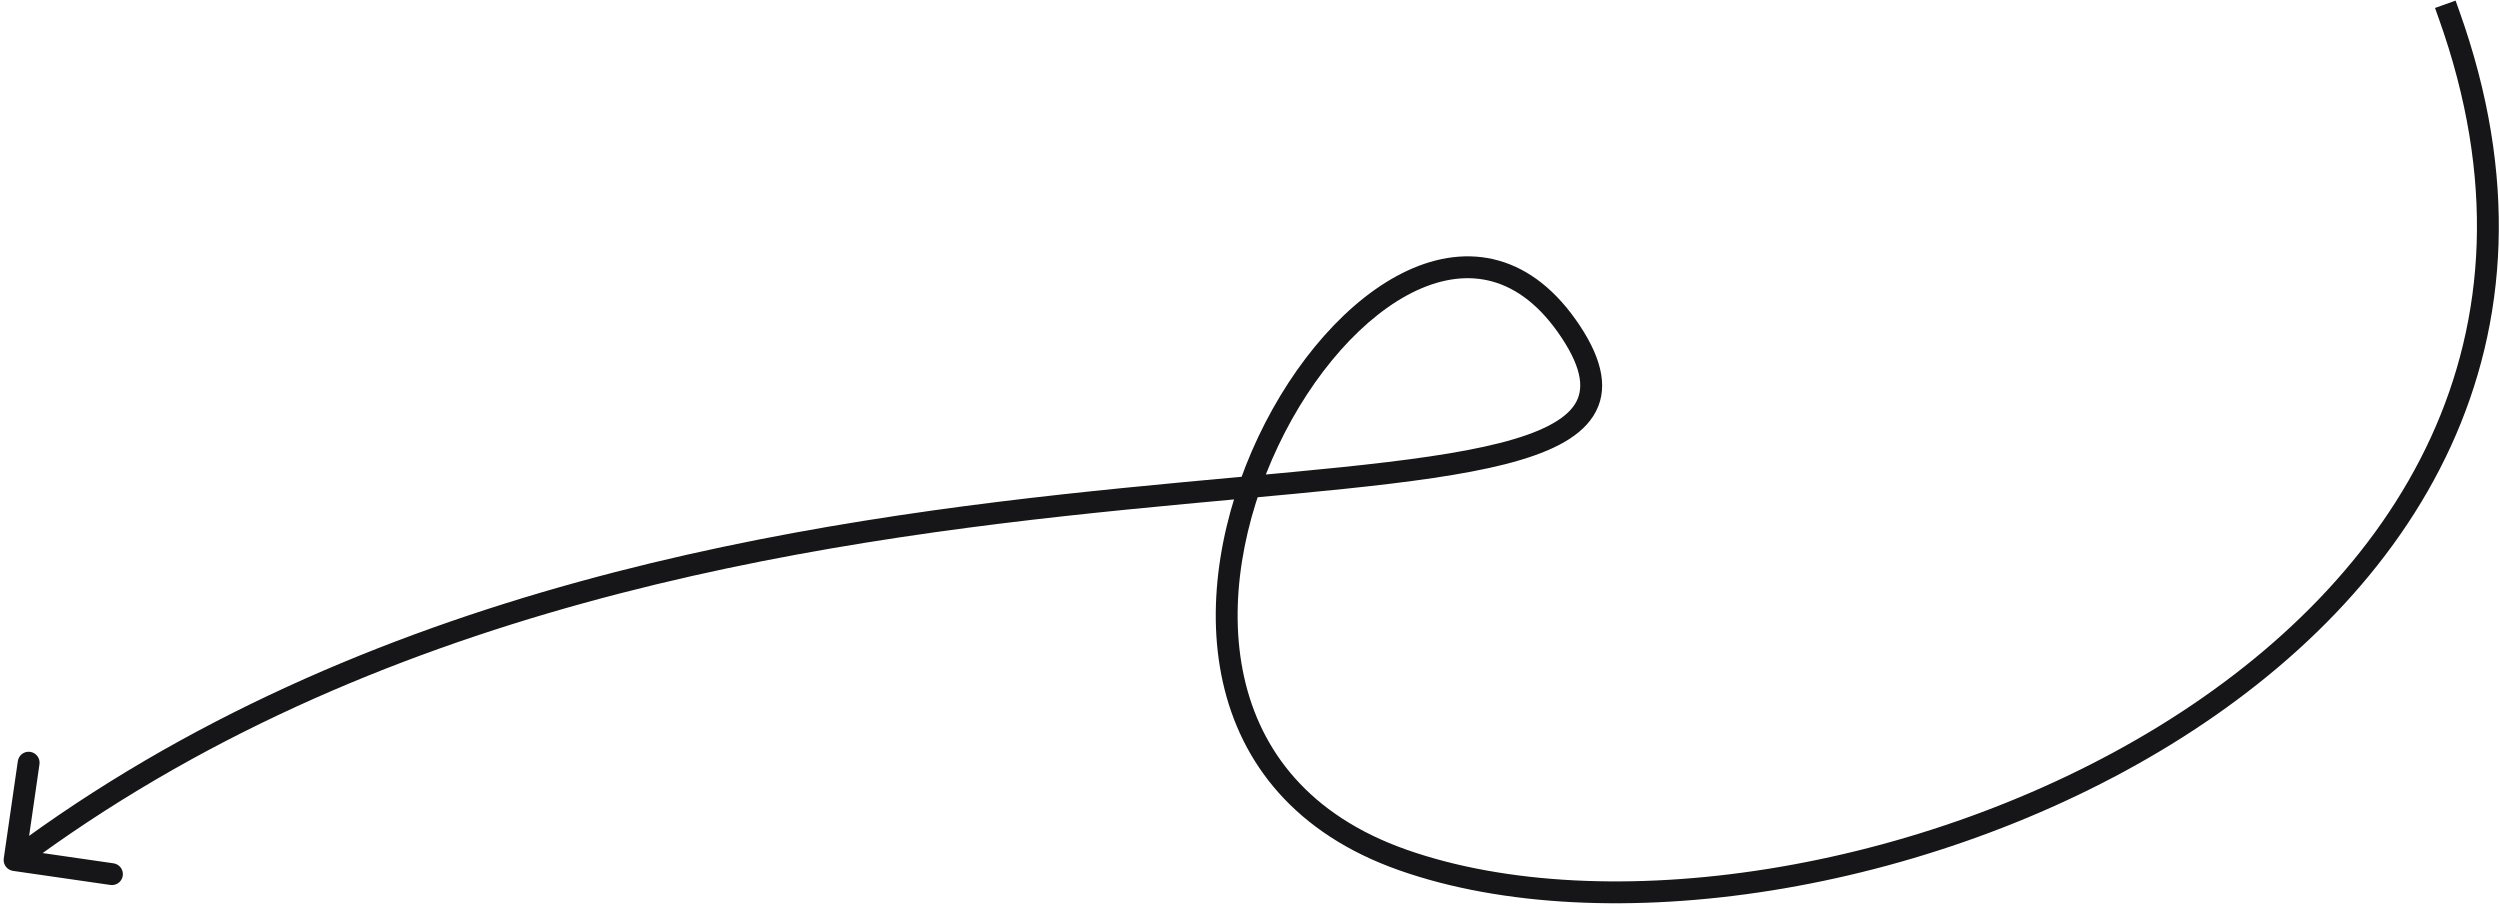<svg width="343" height="124" viewBox="0 0 343 124" fill="none" xmlns="http://www.w3.org/2000/svg">
<path d="M337.412 1.495L336.907 0.083L334.083 1.093L334.588 2.505L337.412 1.495ZM0.515 117.785C0.397 118.605 0.966 119.366 1.785 119.485L15.147 121.416C15.966 121.534 16.727 120.966 16.846 120.146C16.964 119.326 16.396 118.565 15.576 118.447L3.699 116.73L5.416 104.853C5.534 104.034 4.966 103.273 4.146 103.154C3.326 103.036 2.565 103.604 2.447 104.424L0.515 117.785ZM336 2L334.588 2.505C342.463 24.532 340.964 43.781 333.52 59.999C326.058 76.254 312.567 89.582 296.277 99.597C279.99 109.61 260.976 116.266 242.599 119.206C224.206 122.149 206.567 121.353 192.997 116.585L192.5 118L192.003 119.415C206.183 124.397 224.357 125.163 243.073 122.169C261.805 119.172 281.198 112.39 297.848 102.153C314.495 91.918 328.473 78.184 336.246 61.251C344.036 44.282 345.537 24.218 337.412 1.495L336 2ZM192.5 118L192.997 116.585C179.608 111.881 172.945 103.009 170.699 92.916C168.431 82.728 170.642 71.152 175.356 61.205C180.081 51.233 187.185 43.178 194.396 39.838C197.972 38.181 201.504 37.713 204.796 38.637C208.084 39.559 211.336 41.928 214.249 46.328L215.5 45.5L216.751 44.672C213.539 39.822 209.744 36.909 205.606 35.748C201.473 34.588 197.2 35.233 193.135 37.115C185.065 40.854 177.544 49.579 172.644 59.92C167.733 70.285 165.319 82.553 167.77 93.568C170.243 104.678 177.642 114.369 192.003 119.415L192.5 118ZM215.5 45.5L214.249 46.328C217.208 50.796 217.284 53.557 216.073 55.459C215.414 56.495 214.266 57.476 212.515 58.387C210.769 59.295 208.51 60.087 205.748 60.788C194.603 63.619 176.452 64.713 154.163 66.945C109.827 71.385 49.958 80.282 1.102 116.799L2 118L2.898 119.201C51.042 83.218 110.173 74.365 154.462 69.93C176.485 67.725 195.053 66.6 206.486 63.696C209.369 62.964 211.871 62.103 213.899 61.048C215.923 59.996 217.563 58.705 218.604 57.07C220.794 53.63 219.917 49.454 216.751 44.672L215.5 45.5Z" fill="#161618"/>
</svg>
